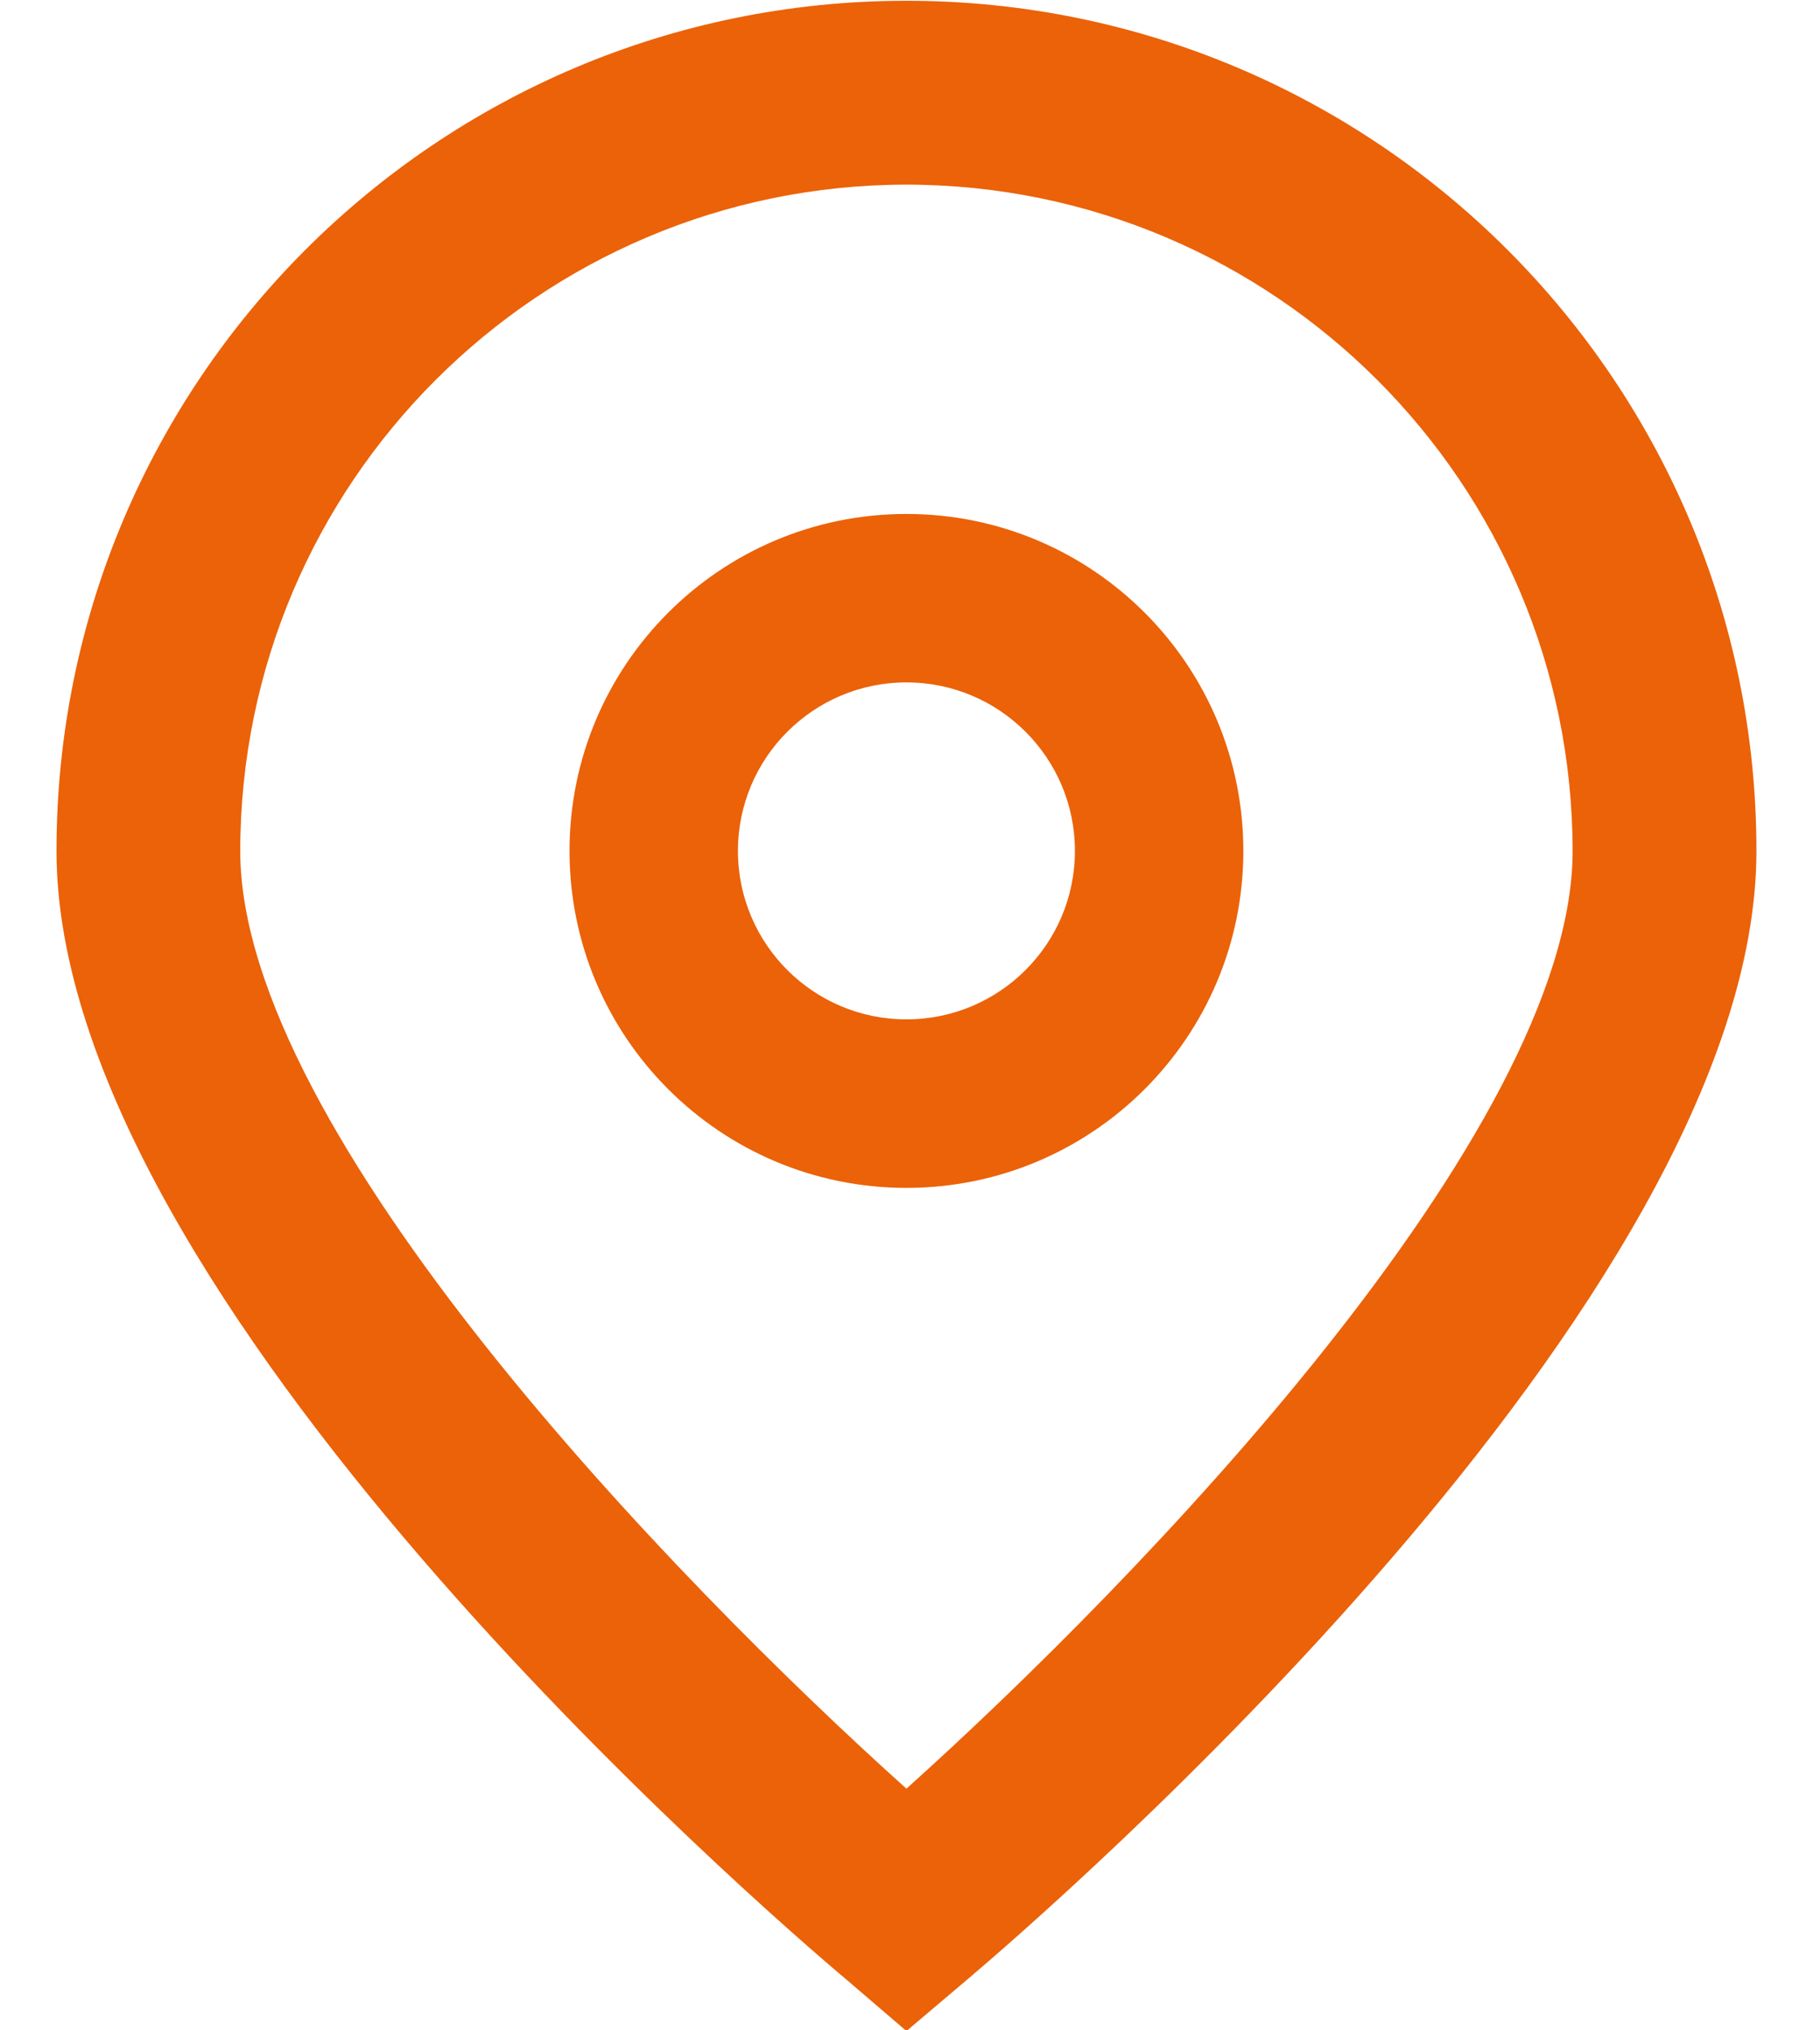 <svg xmlns="http://www.w3.org/2000/svg" width="26" height="29" viewBox="0 0 26 29" fill="none">
  <path d="M12.949 29.01L12.107 28.288C10.946 27.315 0.807 18.559 0.807 12.154C0.807 5.448 6.243 0.011 12.949 0.011C19.655 0.011 25.092 5.448 25.092 12.154C25.092 18.559 14.953 27.316 13.796 28.293L12.949 29.01ZM12.949 2.637C7.696 2.643 3.438 6.9 3.432 12.154C3.432 16.178 9.67 22.606 12.949 25.548C16.228 22.604 22.466 16.173 22.466 12.154C22.46 6.9 18.203 2.643 12.949 2.637Z" fill="#EB6209"/>
  <path d="M12.949 16.967C10.291 16.967 8.136 14.812 8.136 12.154C8.136 9.496 10.291 7.341 12.949 7.341C15.607 7.341 17.762 9.496 17.762 12.154C17.762 14.812 15.607 16.967 12.949 16.967ZM12.949 9.747C11.62 9.747 10.542 10.825 10.542 12.154C10.542 13.483 11.62 14.56 12.949 14.56C14.278 14.56 15.356 13.483 15.356 12.154C15.356 10.825 14.278 9.747 12.949 9.747Z" fill="#EB6209"/>
</svg>
